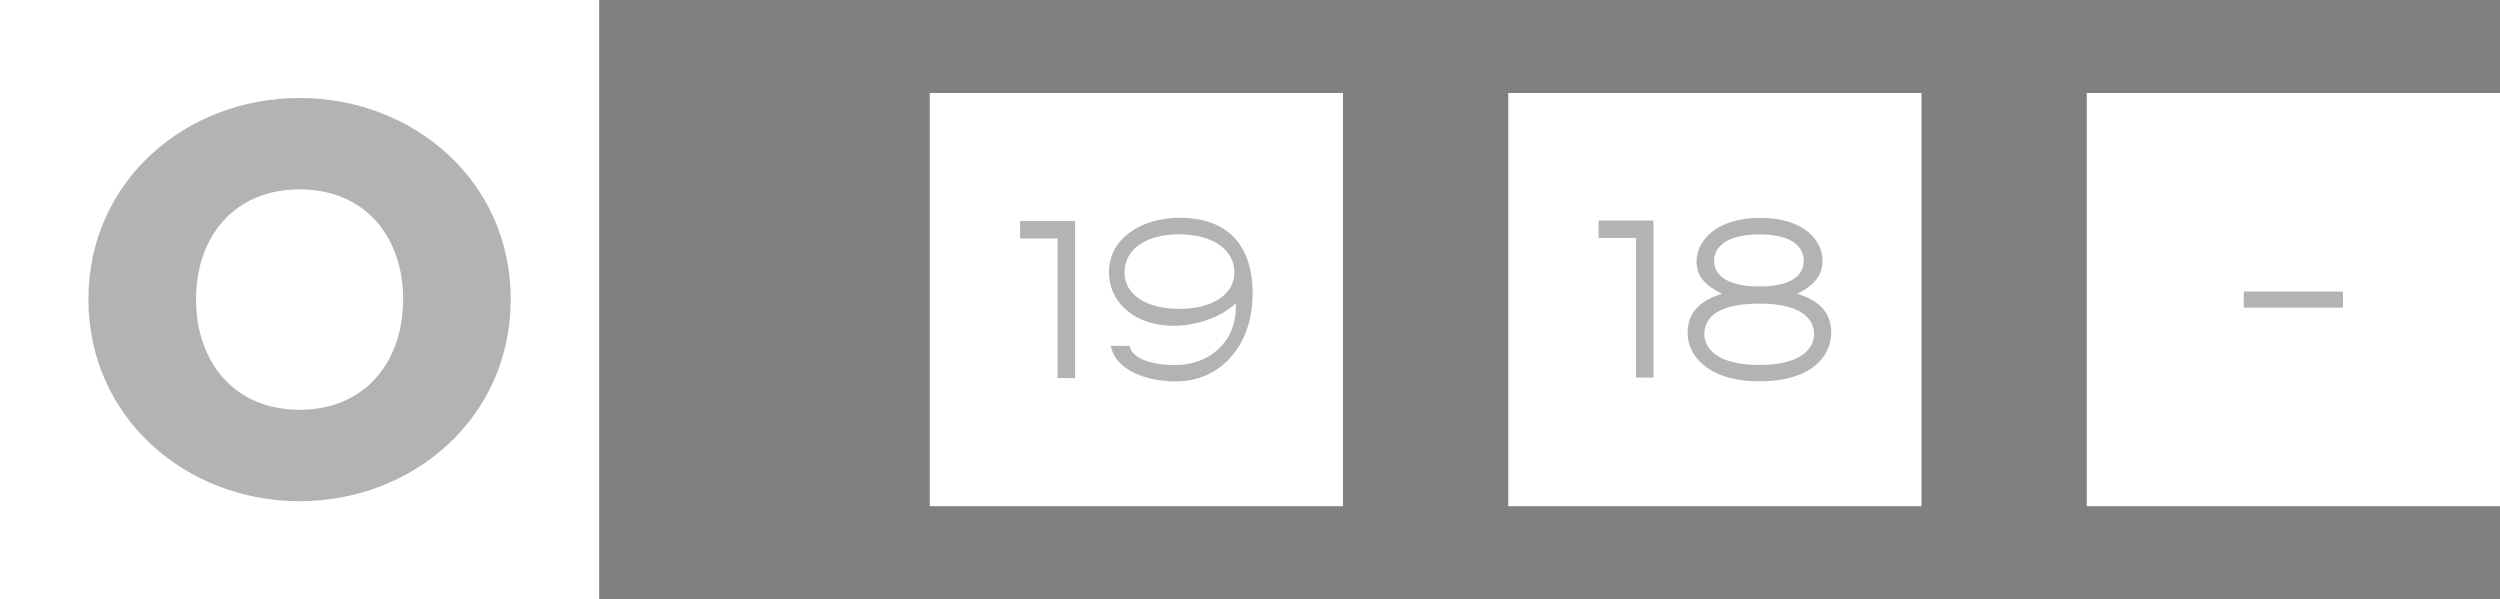 <?xml version="1.0" encoding="utf-8"?>
<svg xmlns="http://www.w3.org/2000/svg" fill="none" height="100%" overflow="visible" preserveAspectRatio="none" style="display: block;" viewBox="0 0 121 29" width="100%">
<rect x="0" y="0" width="121" height="29" fill="#808080" stroke="none"/>
<g id="Frame 405">
<g id="Frame 460">
<rect fill="white" height="29" width="29"/>
<path d="M14.5 24.258C9.012 24.258 4.28 20.226 4.28 14.486C4.28 8.746 9.012 4.742 14.5 4.742C19.988 4.742 24.72 8.746 24.72 14.486C24.72 20.226 19.988 24.258 14.5 24.258ZM14.5 19.834C17.692 19.834 19.512 17.482 19.512 14.486C19.512 11.49 17.692 9.166 14.5 9.166C11.308 9.166 9.488 11.49 9.488 14.486C9.488 17.482 11.308 19.834 14.5 19.834Z" fill="black" id="0" opacity="0.3"/>
</g>
<g id="Frame 464">
<g id="Frame 461">
<rect fill="white" height="20" transform="translate(45 4.5)" width="20"/>
<g id="19" opacity="0.3">
<path d="M52.035 18.3H51.184V11.54H49.374V10.7H52.035V18.3Z" fill="black"/>
<path d="M56.935 18.46C55.276 18.46 53.935 17.79 53.766 16.74H54.675C54.755 17.3 55.636 17.67 56.876 17.67C58.486 17.67 59.816 16.6 59.816 14.85V14.67C59.156 15.33 57.916 15.77 56.795 15.77C55.066 15.77 53.675 14.76 53.675 13.16C53.675 11.53 55.255 10.54 57.105 10.54C59.115 10.54 60.626 11.56 60.626 14.22C60.626 16.79 59.005 18.46 56.935 18.46ZM57.075 14.95C58.675 14.95 59.745 14.25 59.745 13.19C59.745 12.07 58.675 11.34 57.056 11.34C55.465 11.34 54.425 12.07 54.425 13.19C54.425 14.25 55.465 14.95 57.075 14.95Z" fill="black"/>
</g>
</g>
<g id="Frame 462">
<rect fill="white" height="20" transform="translate(73 4.5)" width="20"/>
<g id="18" opacity="0.3">
<path d="M80.029 18.275H79.18V11.515H77.37V10.675H80.029V18.275Z" fill="black"/>
<path d="M85.171 18.455C82.641 18.455 81.68 17.195 81.68 16.115C81.68 15.315 82.07 14.605 83.35 14.215C82.29 13.725 82.111 13.135 82.111 12.665C82.111 11.655 83.081 10.545 85.171 10.545C87.331 10.545 88.21 11.645 88.21 12.615C88.21 13.125 88.02 13.725 86.981 14.215C88.251 14.605 88.63 15.295 88.63 16.115C88.63 17.195 87.721 18.455 85.171 18.455ZM85.16 13.865C86.77 13.865 87.3 13.275 87.3 12.625C87.3 11.975 86.77 11.345 85.16 11.345C83.54 11.345 82.96 11.975 82.96 12.625C82.96 13.275 83.54 13.865 85.16 13.865ZM85.16 17.665C87.24 17.665 87.8 16.815 87.8 16.175C87.8 15.475 87.24 14.695 85.16 14.695C83.121 14.695 82.49 15.385 82.49 16.175C82.49 16.815 83.05 17.665 85.16 17.665Z" fill="black"/>
</g>
</g>
<g id="Frame 463">
<rect fill="white" height="20" transform="translate(101 4.5)" width="20"/>
<path d="M113.4 14.11V14.89H108.6V14.11H113.4Z" fill="black" id="-" opacity="0.3"/>
</g>
</g>
</g>
</svg>